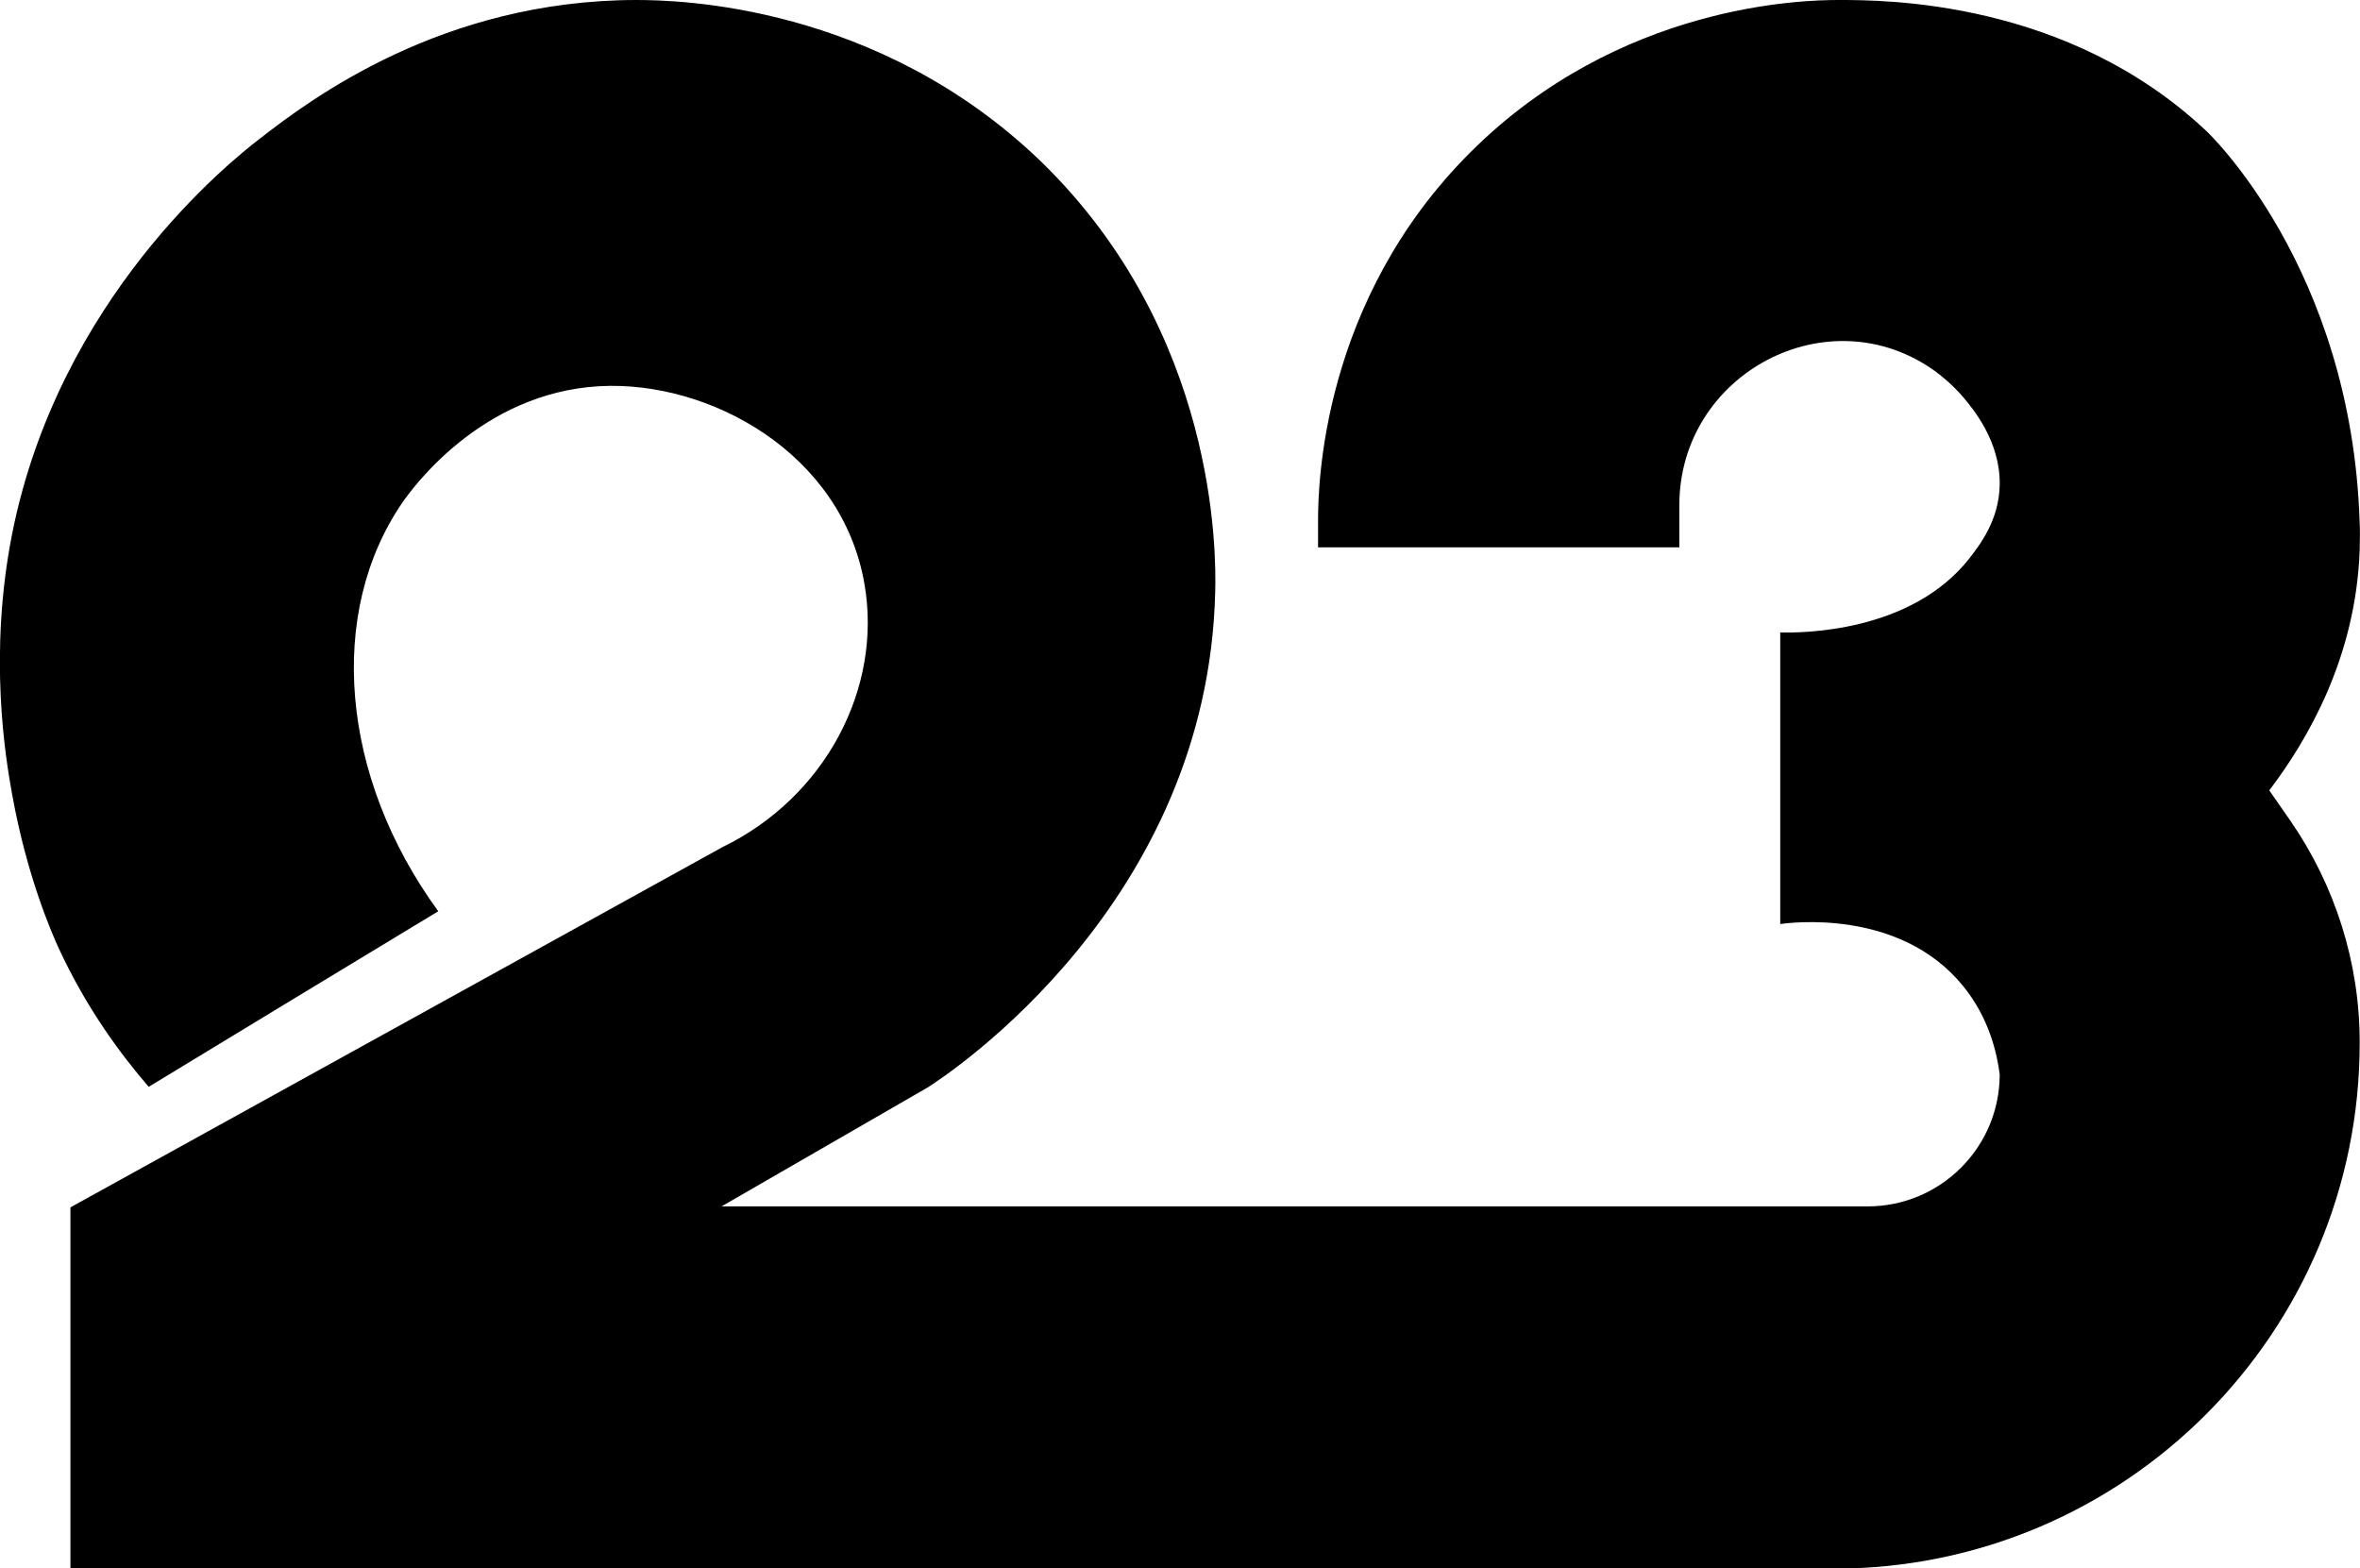 <?xml version="1.0" encoding="utf-8"?>
<!-- Generator: Adobe Illustrator 25.2.0, SVG Export Plug-In . SVG Version: 6.00 Build 0)  -->
<svg version="1.1" id="Layer_1" xmlns="http://www.w3.org/2000/svg" xmlns:xlink="http://www.w3.org/1999/xlink" x="0px" y="0px"
	 viewBox="0 0 720.5 478.8" style="enable-background:new 0 0 720.5 478.8;" xml:space="preserve">
<path d="M561.3,0L561.3,0c-10.6,0-66.9,1.1-112.4,46.5s-46.5,101.8-46.5,112.4v8.2h110.3v-12.9c0-40.2,45.6-64.4,78.2-40.8
	c1.6,1.2,5.2,4,8.5,7.9c2.7,3.2,11.4,13.4,11.1,26.8c-0.2,10.8-6.2,18.4-9.2,22.3c-18,23-51.8,22.8-57.8,22.7v89
	c2.2-0.3,36.3-5.1,55.8,18.9c8.1,9.9,10.4,20.8,11.2,27v0c0,22.3-18.1,40.3-40.3,40.3c-116.6,0-233.3,0-349.9,0
	c21-12.1,41.9-24.2,62.9-36.3c6.8-4.3,85.6-56.4,87.8-151.4c0.3-11.5,0.7-79.1-53.4-131.5C267.8,1.3,207.2,0,194.2,0
	C135,0.1,94.9,30.2,79.1,42.5C70.3,49.3,18,91,3.7,163c-7.3,37-2,68.4,0,79.5c4.6,25.5,12.3,42.7,14,46.5
	c8.8,19.2,19.6,33.4,27.7,42.8c29.5-17.9,58.9-35.8,88.4-53.6c-30-41.1-34-91.1-11-124.7c2.7-3.9,23.8-33.6,60.3-35.6
	c33.6-1.8,73.9,20.5,80.8,60.3c5.6,31.9-12,65.2-43.3,80.4c-66.4,36.7-132.8,73.4-199.1,110v110.3c179.5,0,358.9,0,538.4,0h0
	c88.8,0,160.7-72.1,160.5-160.8v0c0-24.2-7.5-47.8-21.2-67.6l-6.4-9.2v0c11.6-15.3,26.4-40.4,27.6-73.3c0.1-3.8,0.1-6.5,0-8.3
	c-2.4-78.2-46.8-119.7-46.8-119.7C631.1,0,575.5,0,561.3,0z"/>
</svg>
